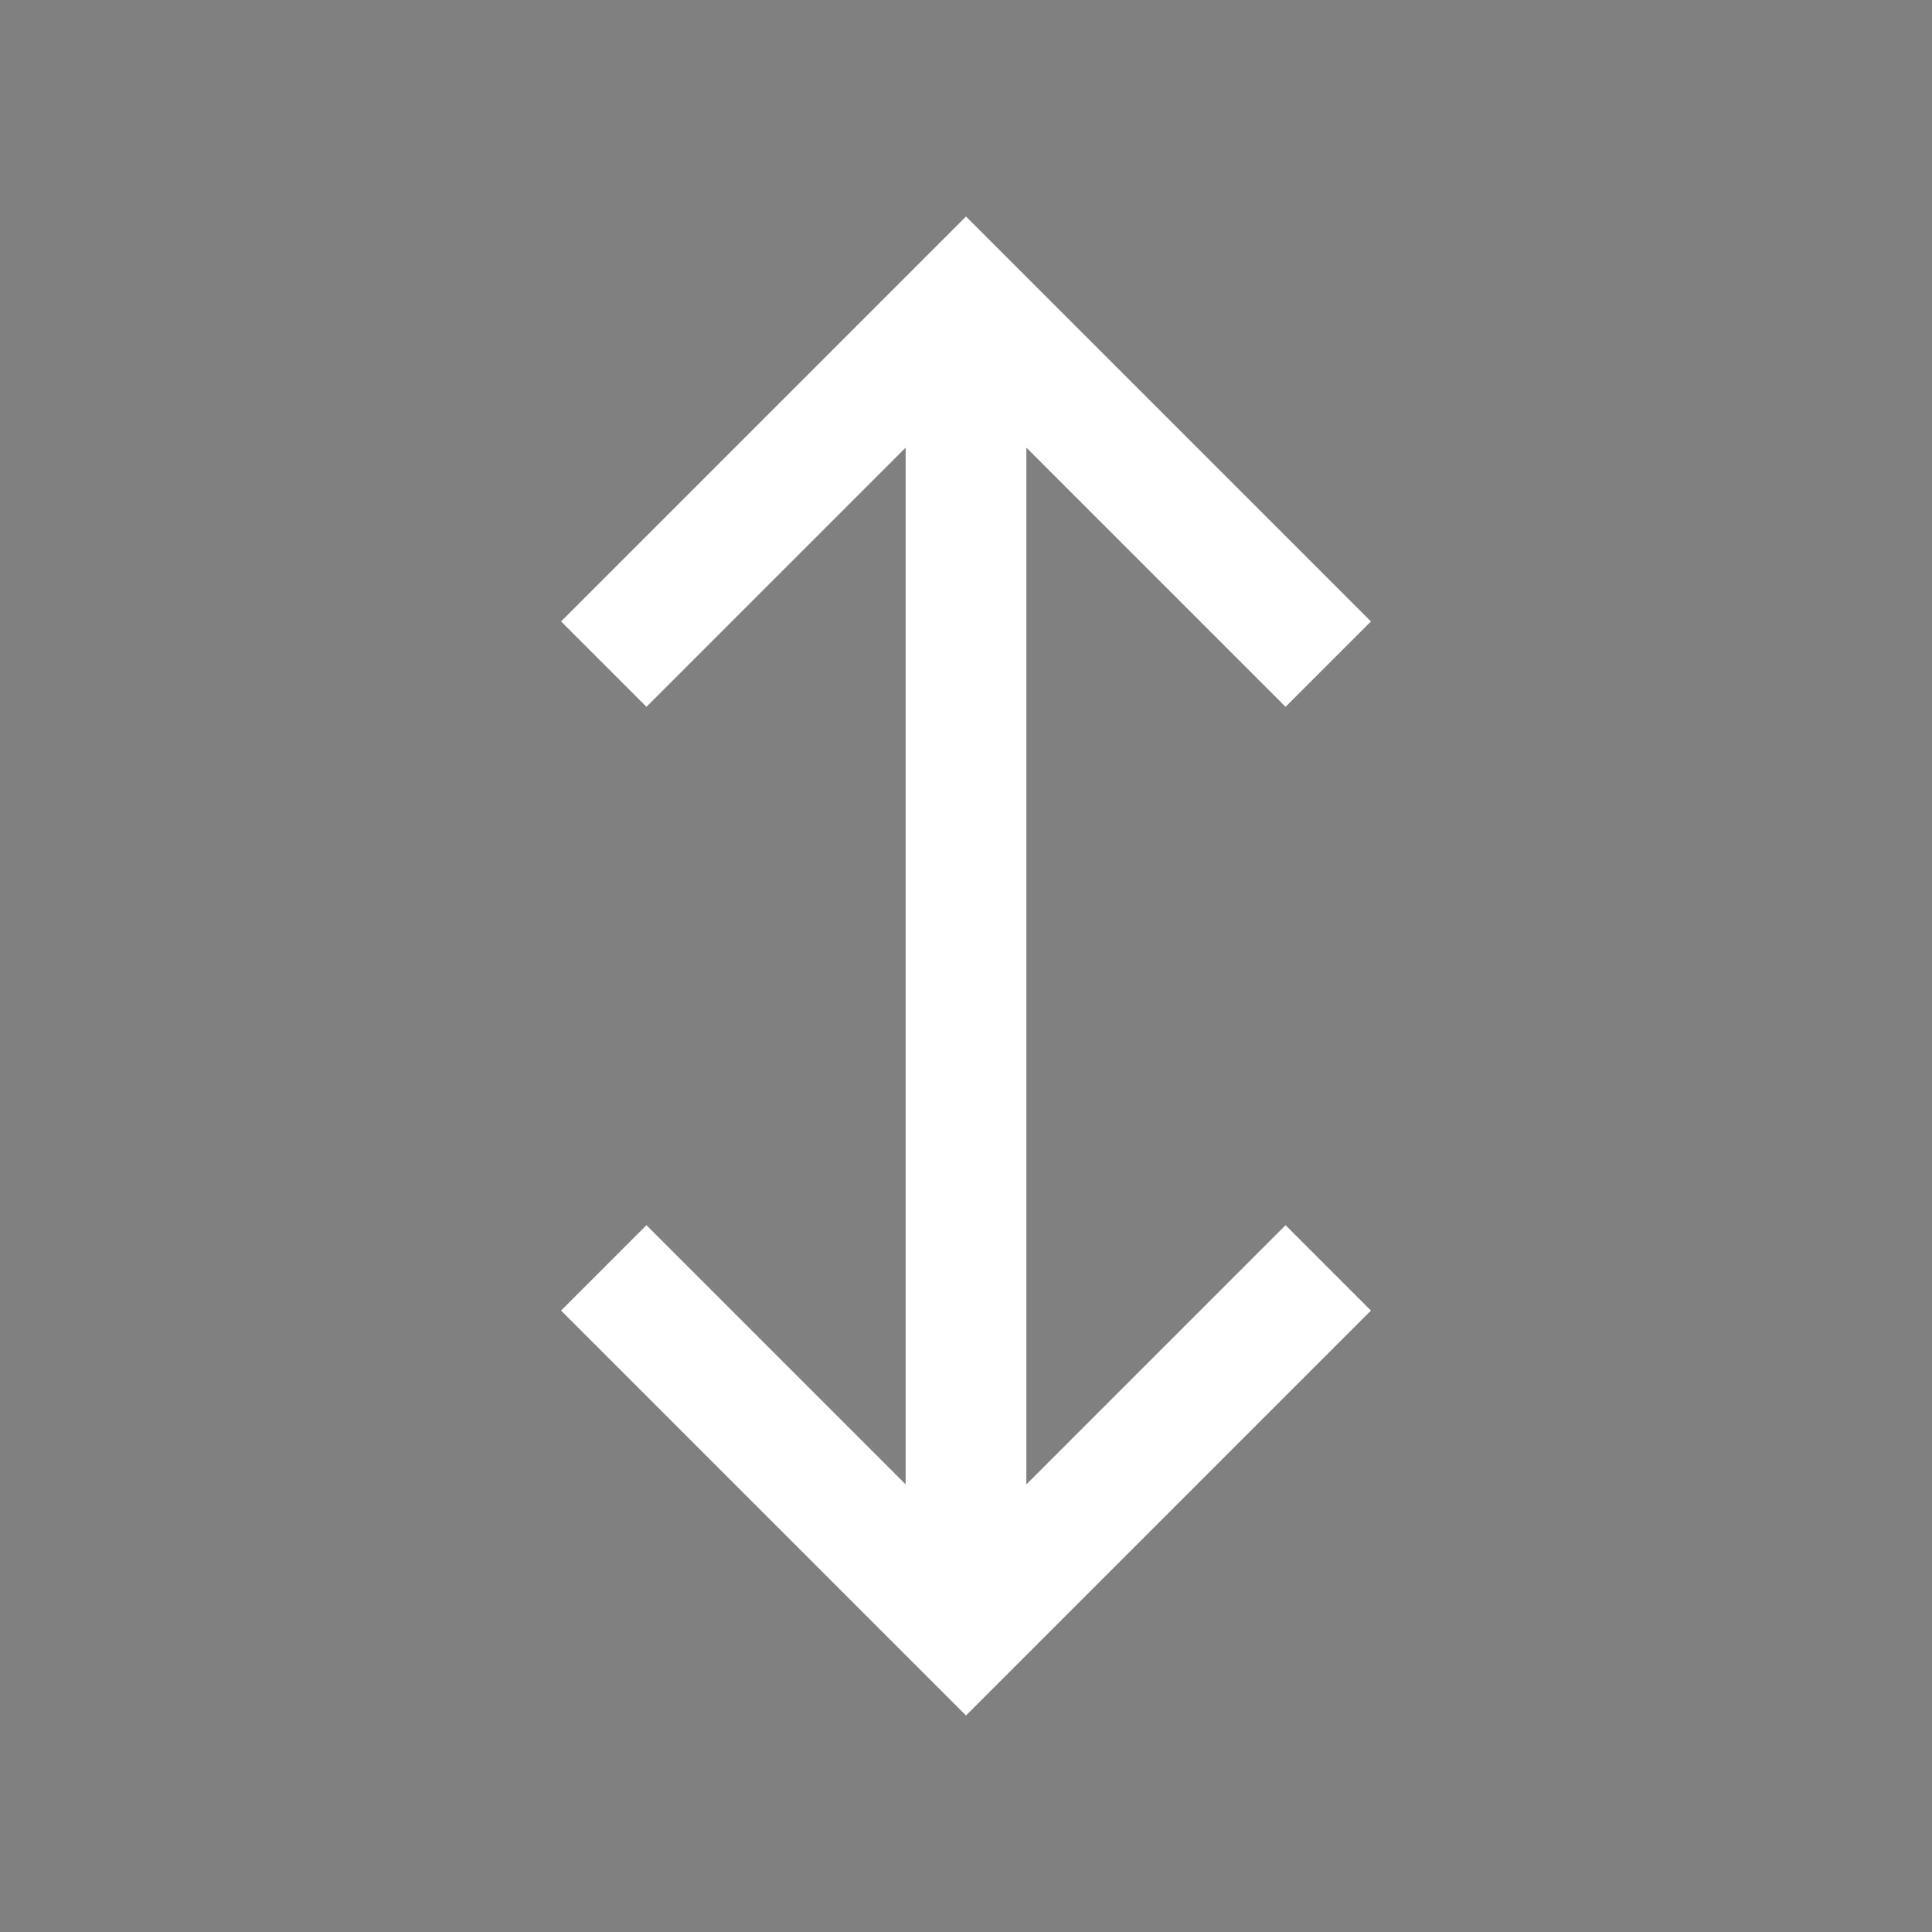 <svg xmlns="http://www.w3.org/2000/svg" width="64" height="64">
  <rect width="100%" height="100%" fill="#808080" stroke="none"/>
  <path d="M32 10 L32 54" stroke="#fff" stroke-width="4"/>
  <polyline points="20,22 32,10 44,22" stroke="#fff" stroke-width="4" fill="none"/>
  <polyline points="20,42 32,54 44,42" stroke="#fff" stroke-width="4" fill="none"/>
</svg>